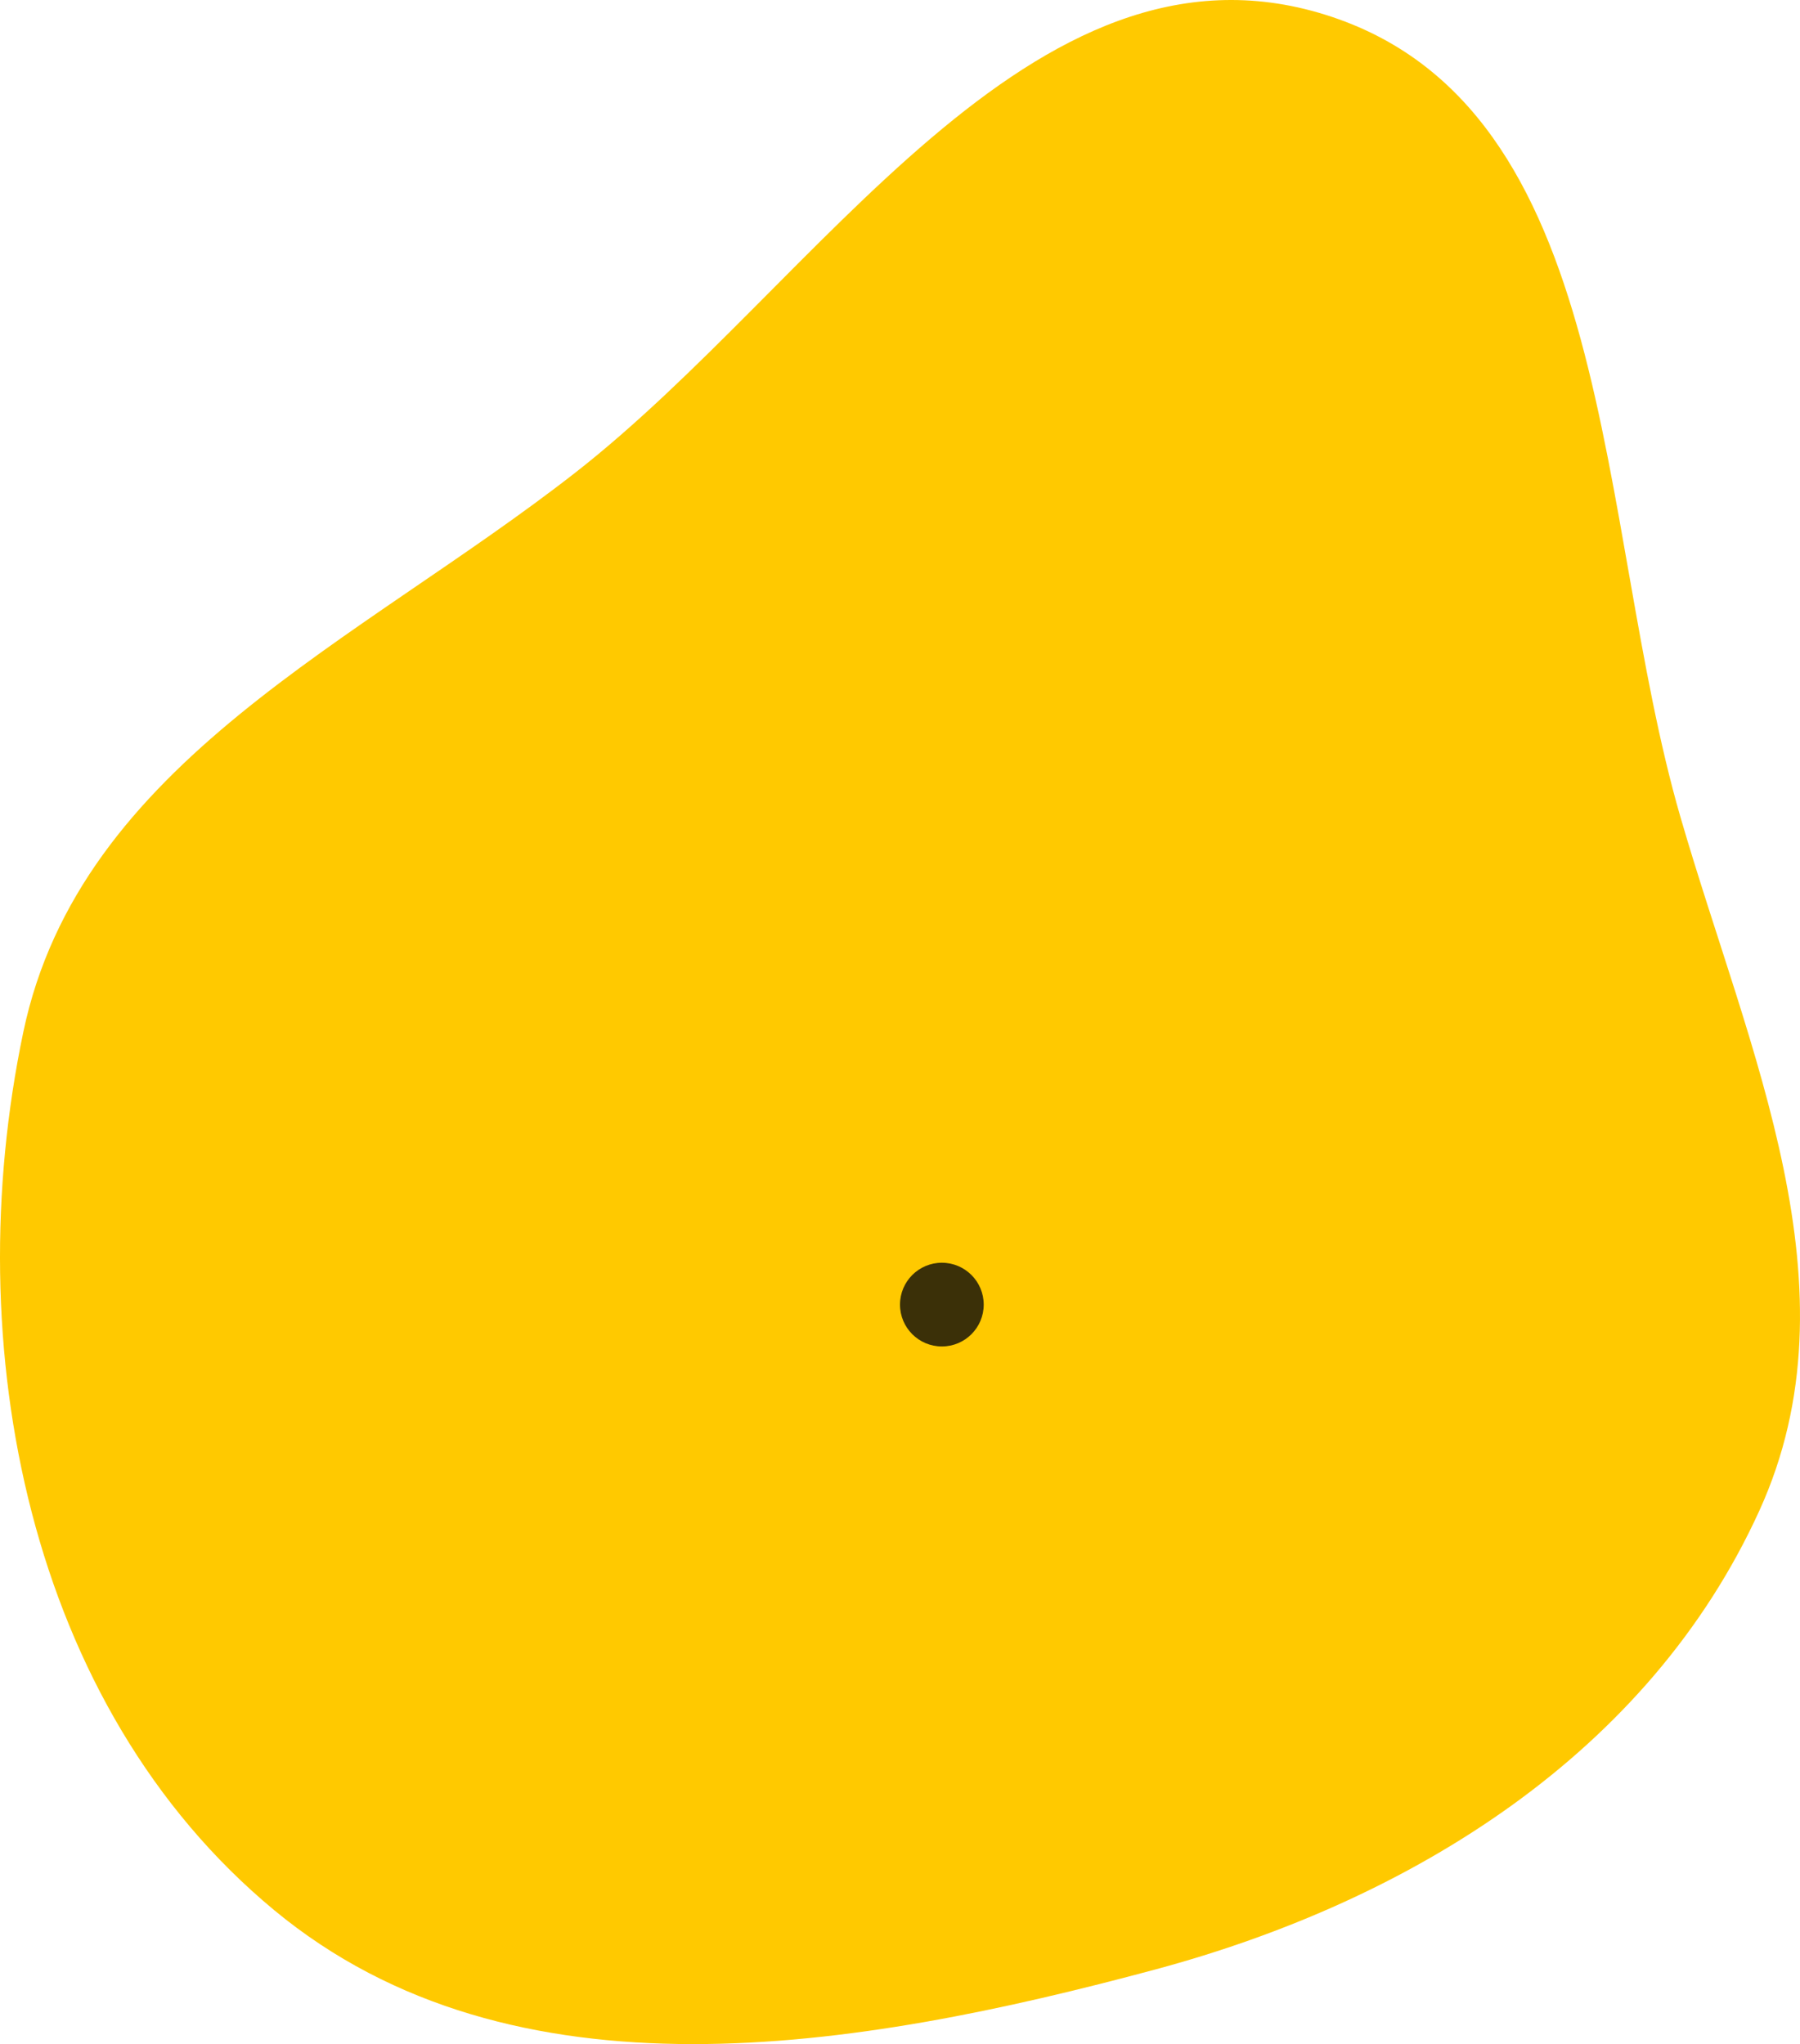 <?xml version="1.0" encoding="UTF-8"?> <svg xmlns="http://www.w3.org/2000/svg" width="258" height="293" viewBox="0 0 258 293" fill="none"><path d="M189.949 2.109C232.009 15.236 228.578 74.767 240.874 117.146C250.649 150.838 266.713 184.634 252.168 216.551C236.347 251.267 202.403 272.403 165.611 282.298C122.734 293.831 73.526 302.135 39.304 273.803C3.98 244.558 -6.08 192.881 3.337 147.952C11.453 109.233 51.362 92.052 82.501 67.716C117.295 40.523 147.817 -11.041 189.949 2.109Z" fill="#FFC900"></path><circle cx="135" cy="187" r="6" fill="#0A0A0A" fill-opacity="0.8"></circle></svg> 